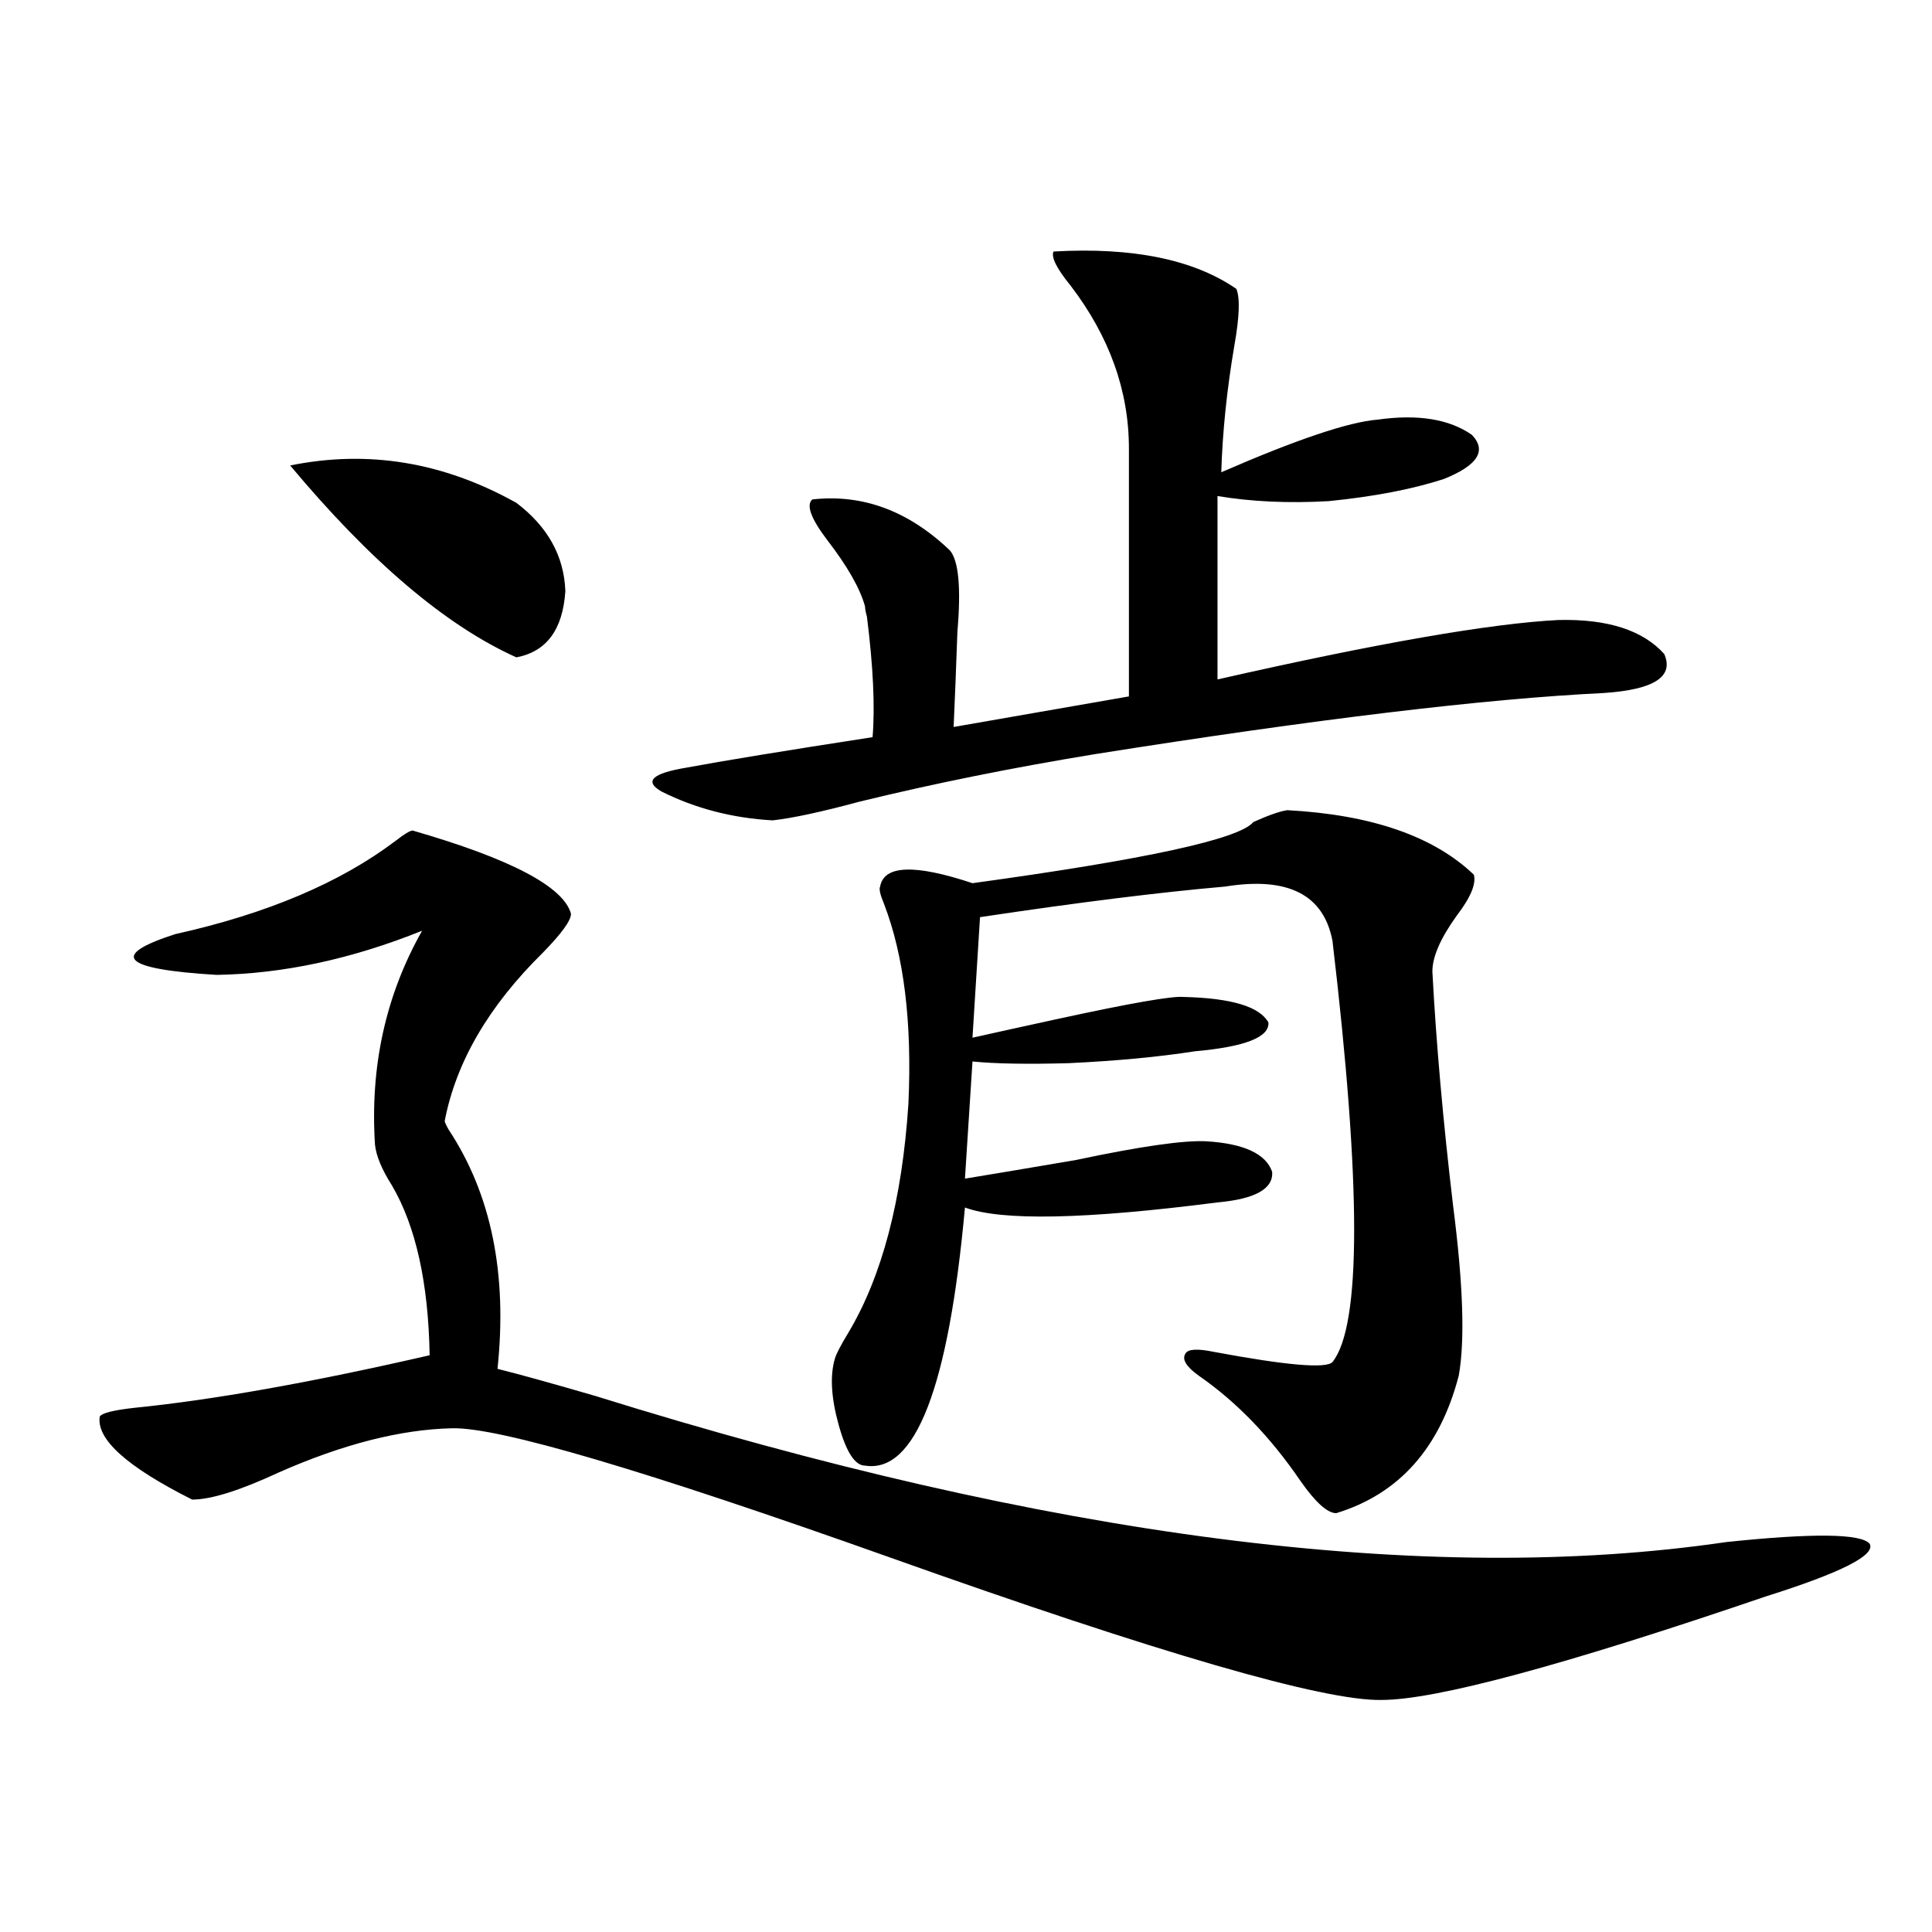 <?xml version="1.0" encoding="utf-8"?>
<!-- Generator: Adobe Illustrator 16.0.0, SVG Export Plug-In . SVG Version: 6.00 Build 0)  -->
<!DOCTYPE svg PUBLIC "-//W3C//DTD SVG 1.1//EN" "http://www.w3.org/Graphics/SVG/1.1/DTD/svg11.dtd">
<svg version="1.1" id="图层_1" xmlns="http://www.w3.org/2000/svg" xmlns:xlink="http://www.w3.org/1999/xlink" x="0px" y="0px"
	 width="1000px" height="1000px" viewBox="0 0 1000 1000" enable-background="new 0 0 1000 1000" xml:space="preserve">
<path d="M213.604,429.891c50.73,14.653,78.047,29.004,81.949,43.066c0,3.516-4.878,10.259-14.634,20.215
	c-27.972,27.548-44.877,56.552-50.73,87.012c0,0.591,0.641,2.06,1.951,4.395c22.104,33.398,30.563,74.707,25.365,123.926
	c11.707,2.938,28.612,7.622,50.73,14.063c234.781,73.251,429.898,98.438,585.352,75.586c44.877-4.683,69.587-4.395,74.145,0.879
	c3.247,5.864-14.634,14.941-53.657,27.246c-104.723,35.733-171.063,53.613-199.02,53.613
	c-29.923,0.577-114.799-24.032-254.628-73.828c-126.826-45.112-202.281-67.374-226.336-66.797
	c-26.676,0.591-56.584,8.212-89.754,22.852c-20.167,9.38-35.121,14.063-44.877,14.063c-33.825-16.987-49.755-31.339-47.804-43.066
	c1.296-1.758,7.149-3.214,17.561-4.395c40.975-4.093,92.025-13.184,153.167-27.246c-0.655-37.491-7.164-66.797-19.512-87.891
	c-5.213-8.198-8.14-15.229-8.78-21.094c-2.606-40.43,5.519-77.344,24.39-110.742c-36.432,14.653-71.873,22.274-106.339,22.852
	c-48.779-2.925-55.943-9.956-21.463-21.094c47.469-10.547,85.517-26.655,114.144-48.34
	C209.367,431.648,212.294,429.891,213.604,429.891z M150.191,240.926c40.319-8.198,79.343-1.758,117.07,19.336
	c16.25,12.305,24.71,27.548,25.365,45.703c-1.311,19.927-9.756,31.353-25.365,34.277
	C230.83,323.845,191.807,290.735,150.191,240.926z M545.304,130.184c40.975-2.335,72.514,4.106,94.632,19.336
	c1.951,4.696,1.616,14.364-0.976,29.004c-3.902,22.852-6.188,44.824-6.829,65.918c39.023-16.987,66.005-26.065,80.974-27.246
	c20.808-2.925,37.072-0.288,48.779,7.91c7.805,8.212,2.927,15.82-14.634,22.852c-16.265,5.273-36.097,9.091-59.511,11.426
	c-20.822,1.181-39.999,0.302-57.56-2.637v94.922c82.59-18.745,141.46-29.004,176.581-30.762
	c25.365-0.577,43.566,5.273,54.633,17.578c5.198,11.728-5.213,18.457-31.219,20.215c-61.142,2.938-148.944,13.485-263.408,31.641
	c-42.926,7.031-83.58,15.243-121.948,24.609c-19.512,5.273-34.48,8.501-44.877,9.668c-20.822-1.167-39.999-6.152-57.56-14.941
	c-9.115-5.273-4.878-9.366,12.683-12.305c18.856-3.516,51.051-8.789,96.583-15.82c1.296-15.82,0.32-36.612-2.927-62.402
	c-0.655-2.335-0.976-4.093-0.976-5.273c-2.606-9.366-9.115-20.792-19.512-34.277c-8.46-11.124-11.066-18.155-7.805-21.094
	c26.006-2.925,49.755,5.864,71.218,26.367c4.543,5.273,5.854,19.336,3.902,42.188c-0.655,18.759-1.311,35.156-1.951,49.219
	l90.729-15.82v-128.32c0-29.883-10.091-58.008-30.243-84.375C546.92,138.973,543.993,133.122,545.304,130.184z M666.276,419.344
	c43.566,2.349,75.761,13.485,96.583,33.398c1.296,4.696-1.631,11.728-8.78,21.094c-8.46,11.728-12.683,21.396-12.683,29.004
	c1.951,36.914,5.519,77.344,10.731,121.289c5.198,40.43,6.174,69.735,2.927,87.891c-9.756,37.505-30.898,61.235-63.413,71.191
	c-4.558,0-10.731-5.562-18.536-16.699c-15.609-22.852-33.17-41.007-52.682-54.492c-6.509-4.683-8.78-8.487-6.829-11.426
	c1.296-2.335,6.174-2.637,14.634-0.879c37.713,7.031,58.2,8.789,61.462,5.273c14.954-18.745,14.954-91.406,0-217.969
	c-4.558-24.019-23.094-33.398-55.608-28.125c-33.825,2.938-76.096,8.212-126.826,15.82l-3.902,62.402
	c10.396-2.335,25.03-5.562,43.901-9.668c37.713-8.198,59.511-12.003,65.364-11.426c24.71,0.591,39.344,4.985,43.901,13.184
	c0.641,7.622-12.042,12.606-38.048,14.941c-18.871,2.938-40.654,4.985-65.364,6.152c-21.463,0.591-38.048,0.302-49.755-0.879
	l-3.902,60.645c14.299-2.335,33.49-5.562,57.56-9.668c33.17-7.031,55.608-10.245,67.315-9.668
	c19.512,1.181,30.884,6.454,34.146,15.82c0.641,8.789-8.78,14.063-28.292,15.82c-68.291,8.789-111.872,9.668-130.729,2.637
	c-8.46,93.164-25.7,137.7-51.706,133.594c-5.213,0-9.756-7.031-13.658-21.094s-4.558-25.488-1.951-34.277
	c0.641-2.335,2.927-6.729,6.829-13.184c17.561-29.292,27.957-68.843,31.219-118.652c1.951-42.188-2.286-76.753-12.683-103.711
	c-1.951-4.683-2.606-7.608-1.951-8.789c1.951-11.124,17.881-11.714,47.804-1.758c89.754-12.305,138.198-22.852,145.362-31.641
	C656.521,421.98,662.374,419.935,666.276,419.344z"/>
</svg>
